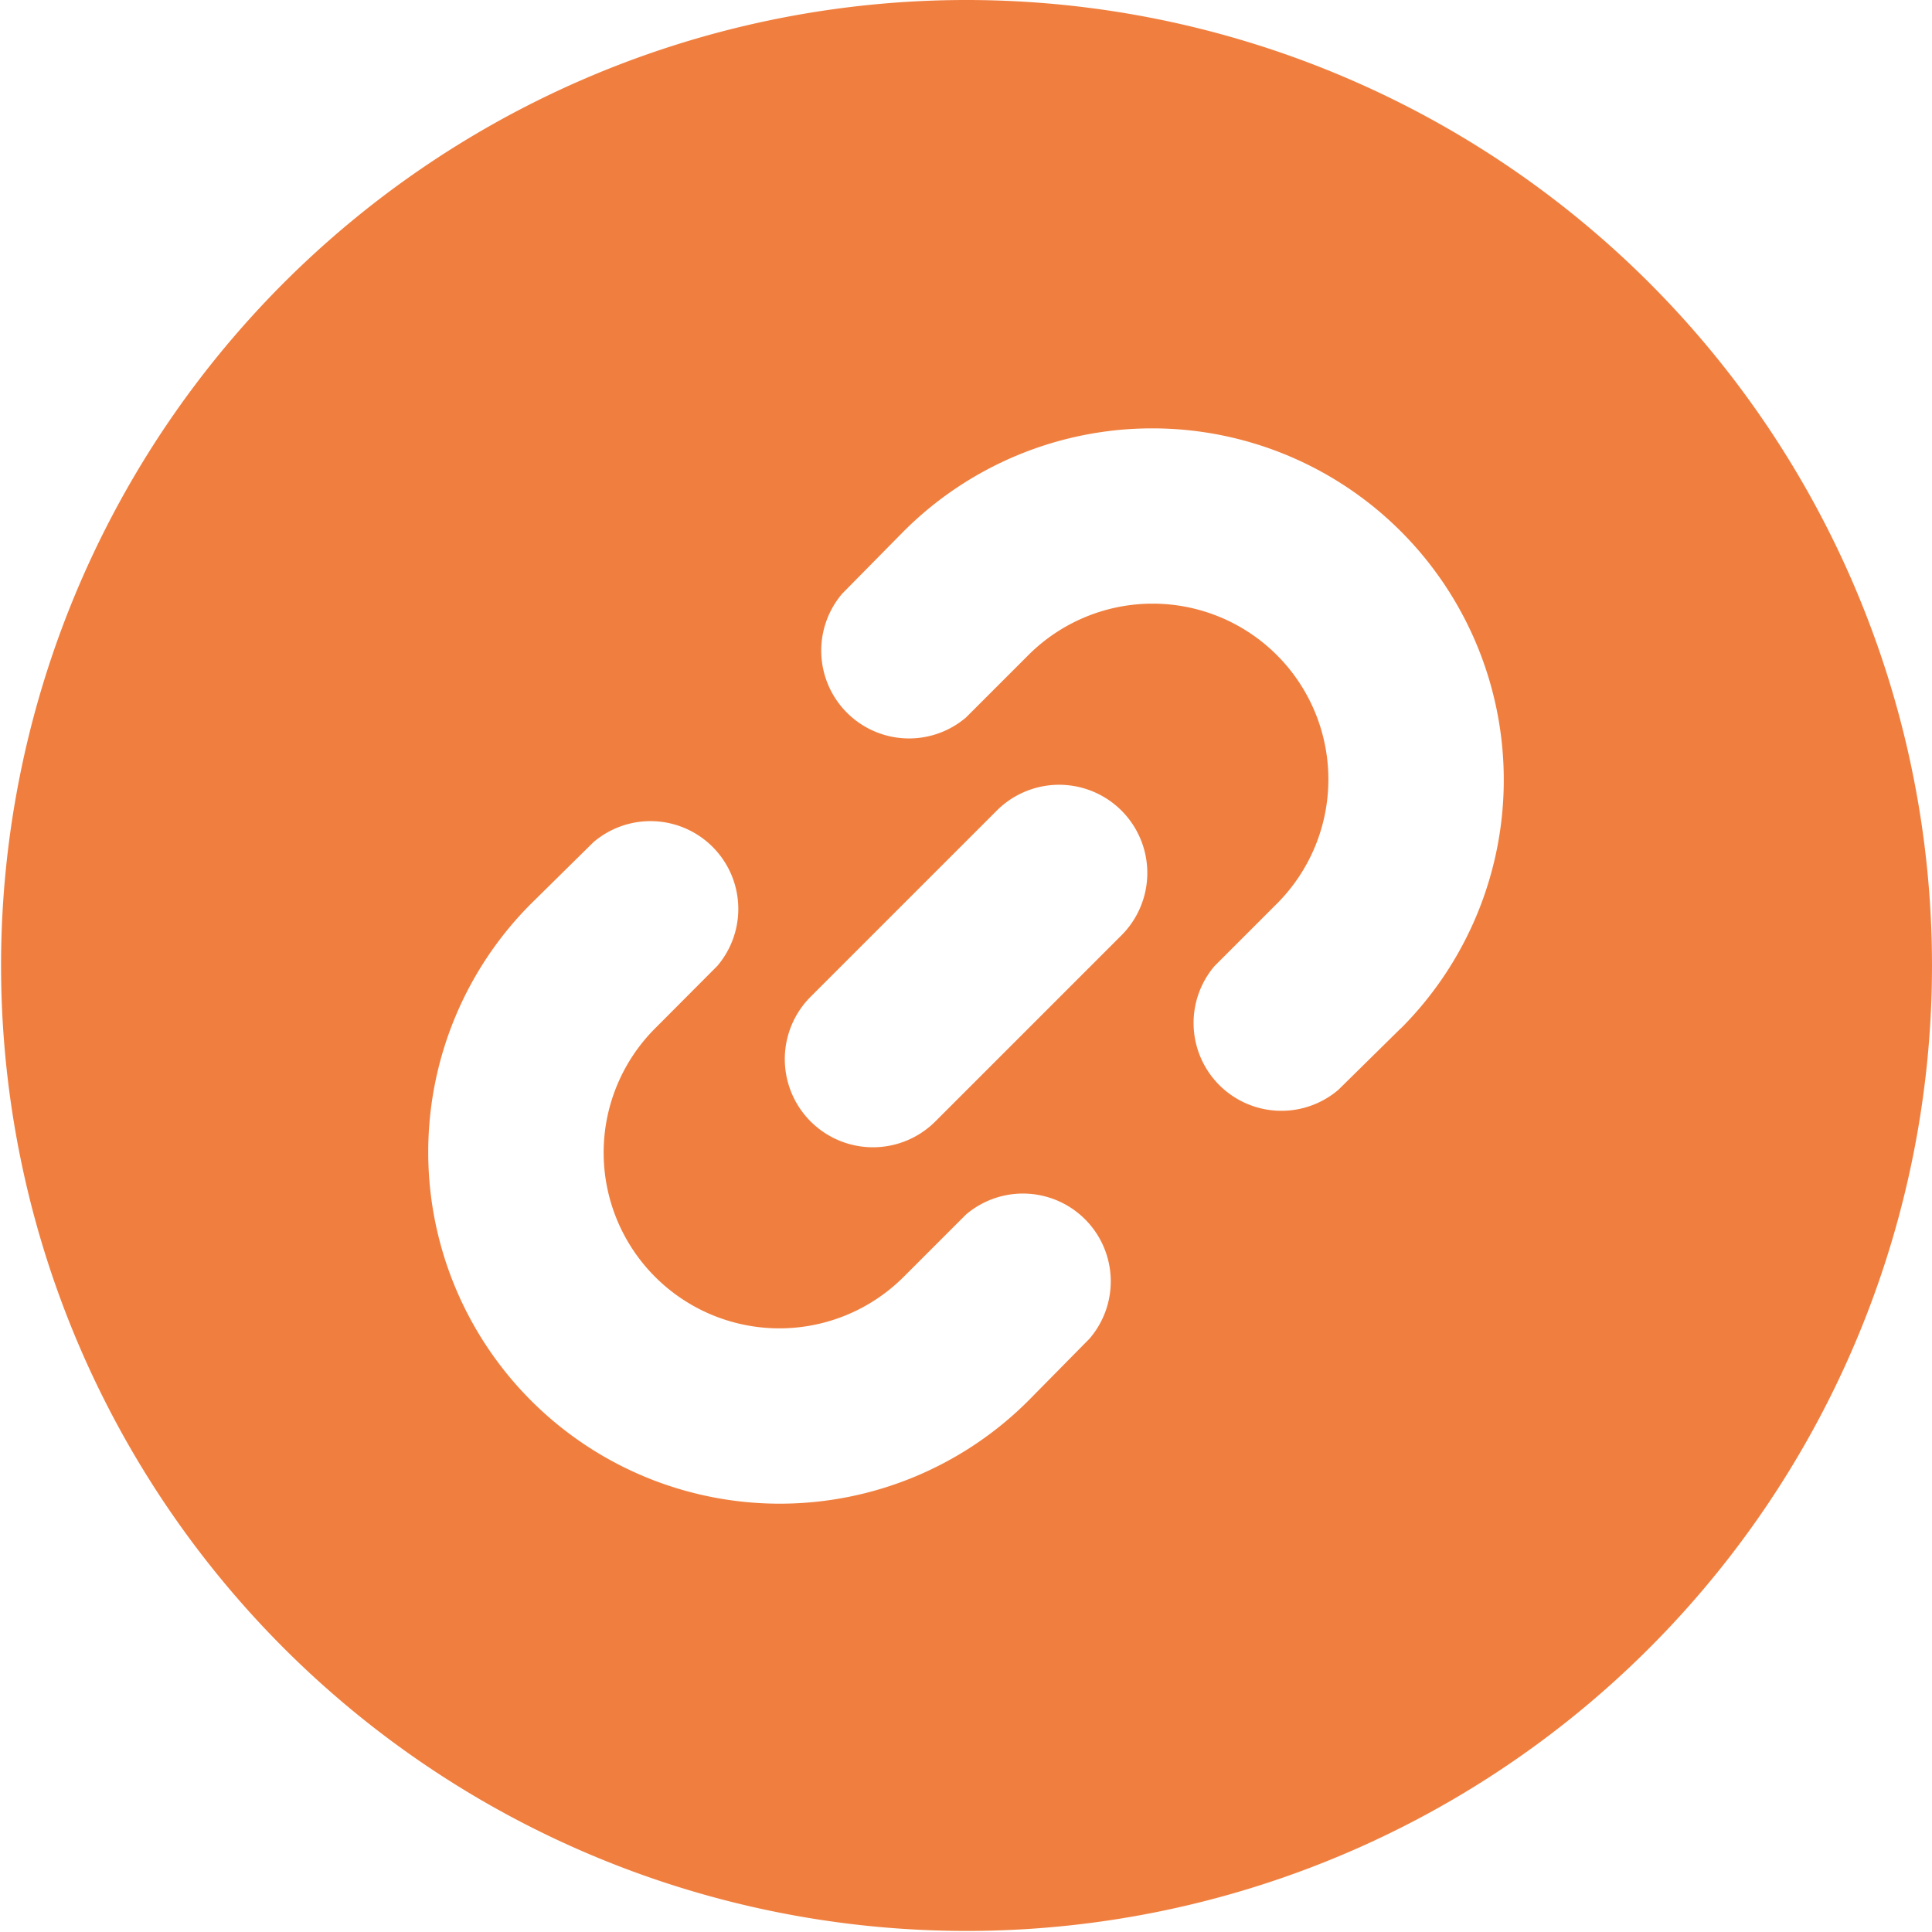 <svg xmlns="http://www.w3.org/2000/svg" width="98.322" height="98.322" viewBox="0 0 98.322 98.322"><path id="link_1_" data-name="link (1)" d="M50.161,1a49.134,49.134,0,1,0,34.77,14.391A49.161,49.161,0,0,0,50.161,1Zm6.3,68.111-3.128,3.173a17.887,17.887,0,1,1-25.3-25.3l3.173-3.128a4.469,4.469,0,0,1,6.3,6.3L34.34,53.334A8.943,8.943,0,1,0,46.988,65.982l3.173-3.173a4.469,4.469,0,0,1,6.3,6.3ZM58.072,48.6,48.6,58.072a4.487,4.487,0,0,1-6.346-6.346l9.475-9.475A4.487,4.487,0,0,1,58.072,48.6Zm14.212,4.737L69.11,56.463a4.469,4.469,0,0,1-6.3-6.3l3.173-3.173A8.943,8.943,0,1,0,53.334,34.34l-3.173,3.173a4.469,4.469,0,0,1-6.3-6.3l3.128-3.173a17.887,17.887,0,0,1,25.3,25.3Z" transform="translate(-1 -1)" fill="#f07f3f"></path></svg>